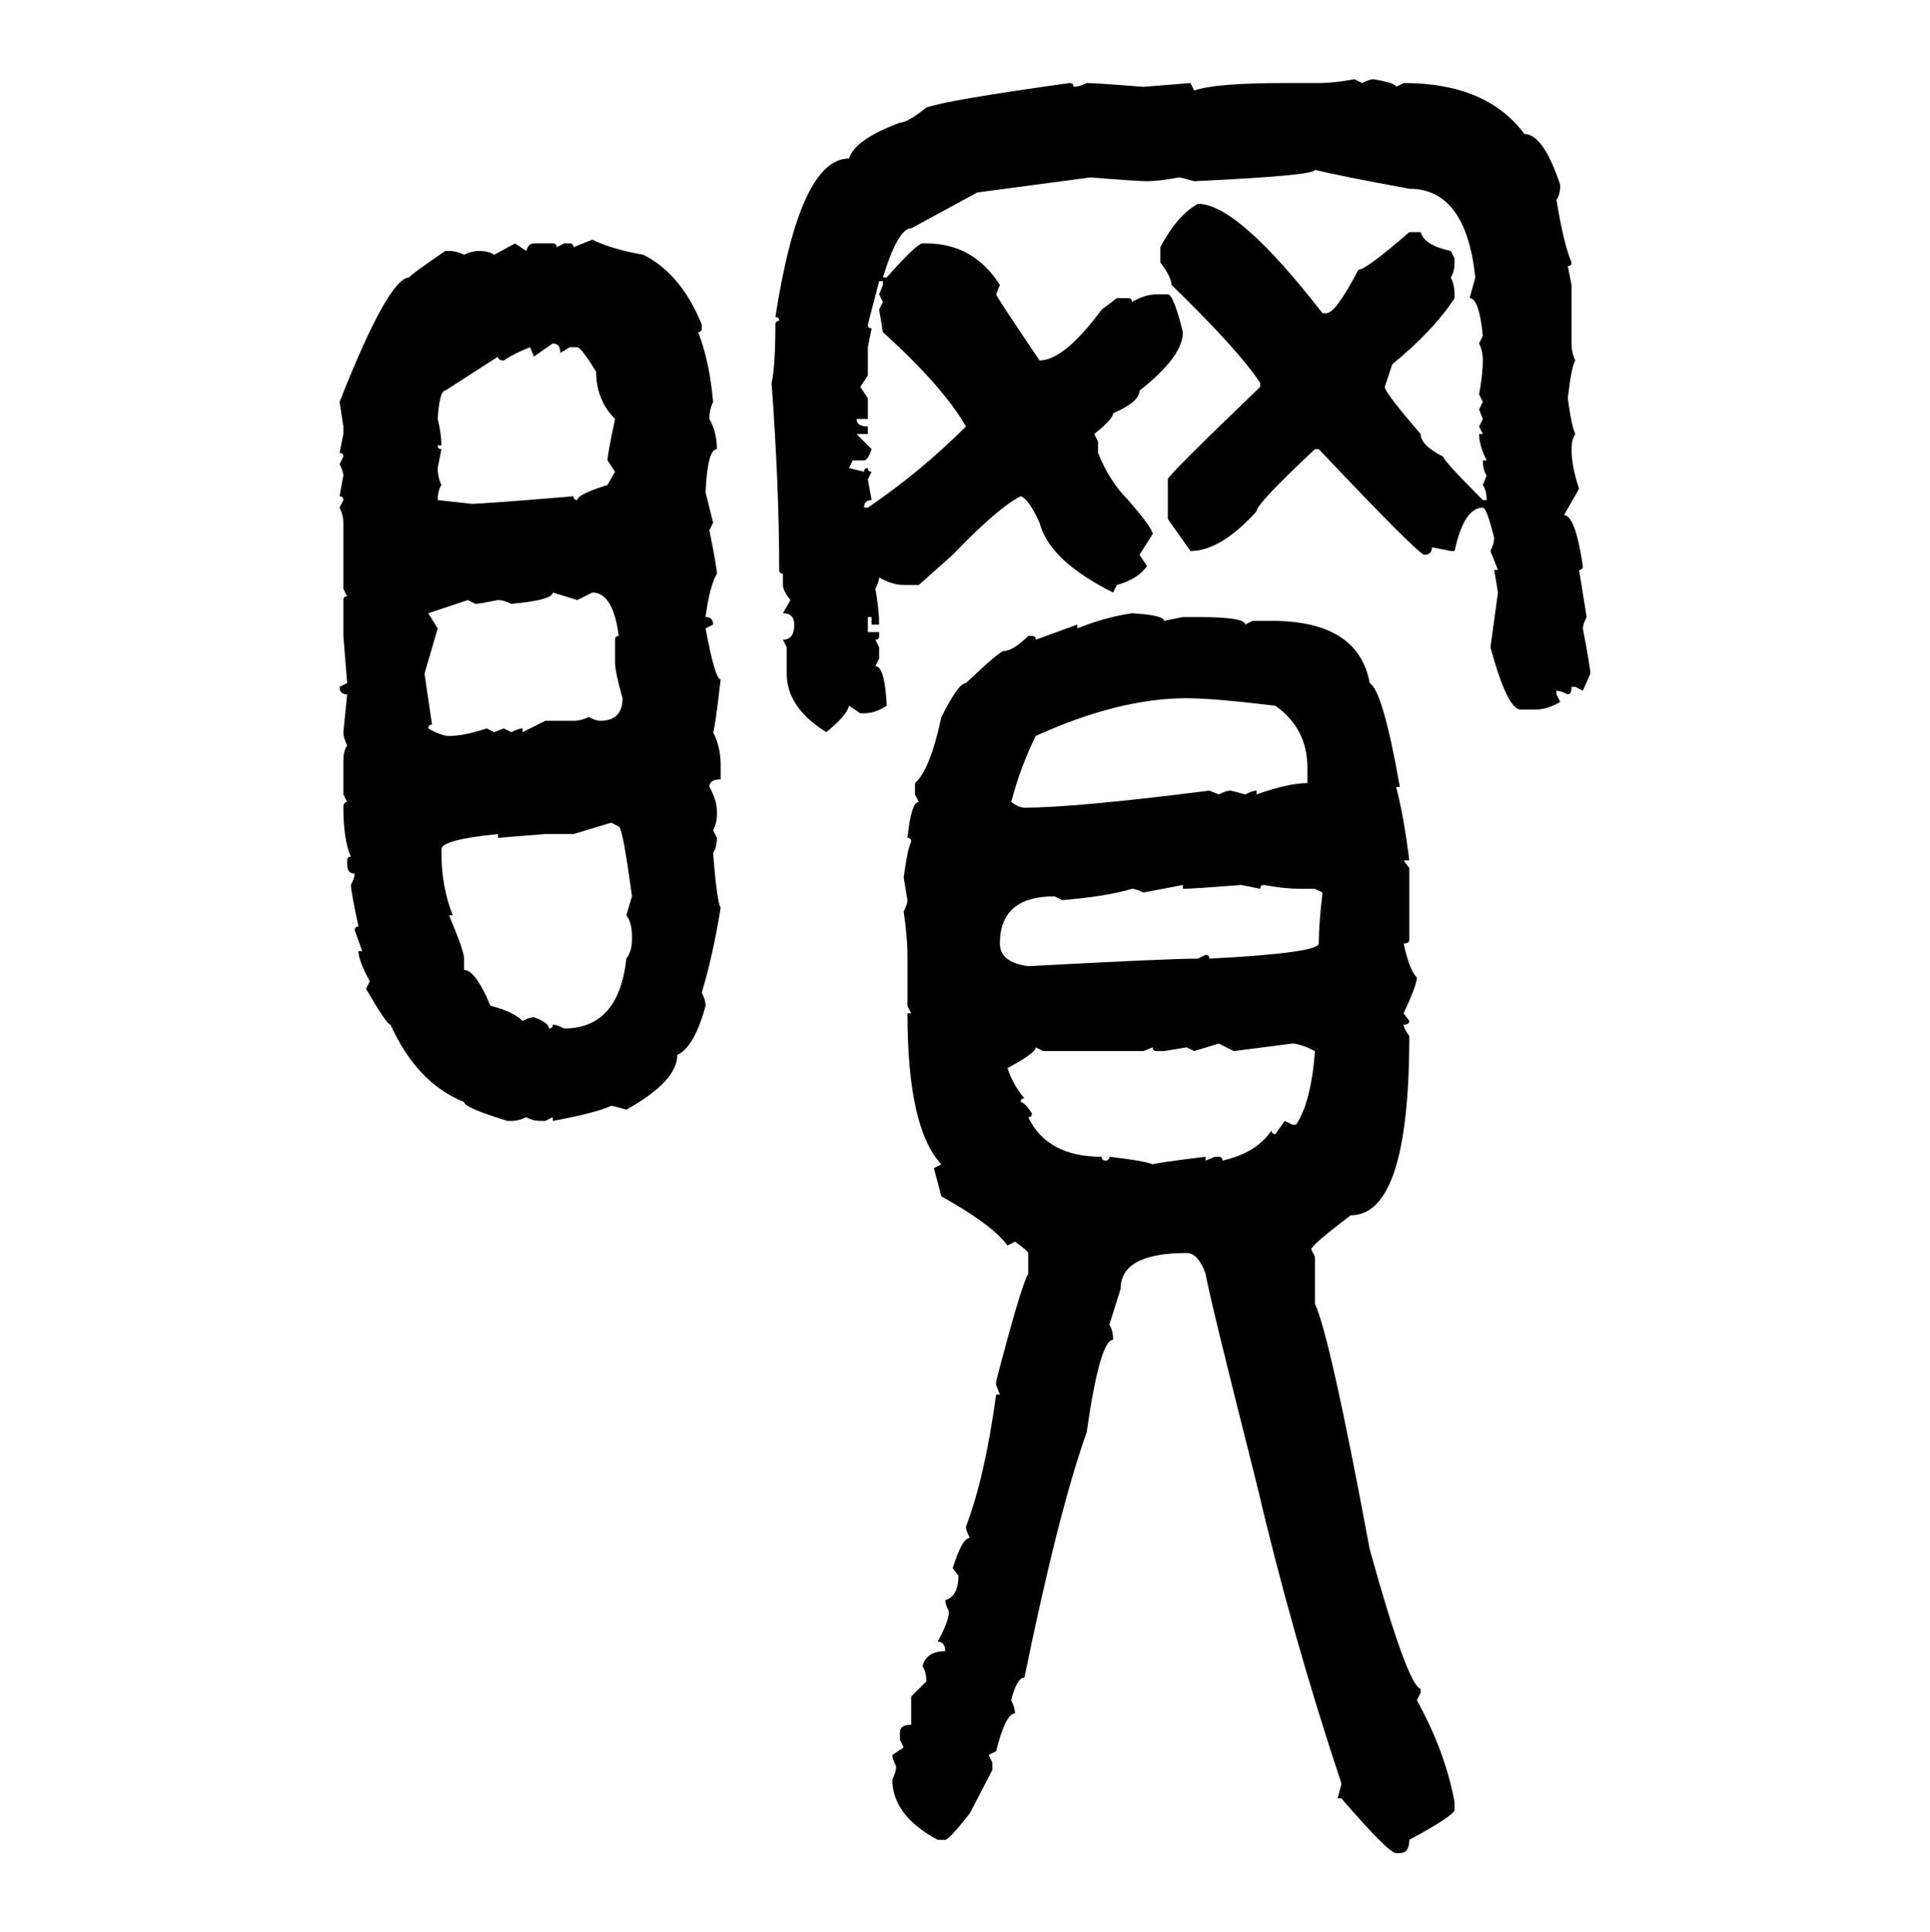 <svg xmlns="http://www.w3.org/2000/svg" xmlns:xlink="http://www.w3.org/1999/xlink" width="299.707" height="300"><path d="M210.35 12.30L210.35 12.30L211.52 12.89Q212.70 12.30 213.28 12.30L213.28 12.30Q216.80 12.89 216.80 13.48L216.80 13.48L217.97 12.89Q230.86 12.89 236.72 20.80L236.72 20.80Q239.65 20.80 242.29 28.71L242.29 28.71Q242.29 30.18 241.70 31.05L241.70 31.05Q242.87 38.09 244.04 40.72L244.04 40.72Q244.04 41.31 243.46 41.31L243.46 41.31L244.04 44.24L244.04 53.32Q244.04 54.79 244.63 55.96L244.63 55.96Q244.04 56.84 243.46 61.82L243.46 61.82Q244.04 66.21 244.63 67.38L244.63 67.38Q244.04 68.26 244.04 69.73L244.04 69.73Q244.04 72.36 245.21 75.88L245.21 75.88L242.87 79.98Q244.63 79.98 245.80 87.89L245.80 87.89Q245.80 88.48 245.21 88.48L245.21 88.48L246.39 95.80Q245.80 96.97 245.80 97.56L245.80 97.56Q246.97 103.71 246.97 104.59L246.97 104.59L245.80 107.23L244.63 106.64L244.04 106.64Q244.04 107.81 243.46 107.81L243.46 107.81Q242.29 107.23 241.70 107.23L241.70 107.23L241.70 107.81L242.29 108.98Q240.23 110.16 238.48 110.16L238.48 110.16L236.13 110.16Q234.08 110.16 231.45 100.49L231.45 100.49L232.62 91.99L232.03 88.48L232.62 88.48L231.45 85.55Q232.03 84.38 232.03 83.50L232.03 83.50Q230.86 78.81 230.27 78.81L230.27 78.81Q227.34 78.81 225.88 85.55L225.88 85.55L225.29 85.55L222.36 84.96Q222.36 86.13 221.19 86.13L221.19 86.13Q220.31 86.13 204.79 69.73L204.79 69.73L204.20 69.73Q195.12 78.22 195.12 79.39L195.12 79.39Q189.55 85.55 184.86 85.55L184.86 85.55L181.35 80.57L181.35 74.41Q181.35 73.83 195.70 60.06L195.70 60.06L195.70 59.47Q192.48 54.49 181.93 44.24L181.93 44.24Q181.93 43.07 180.18 40.72L180.18 40.72L180.18 38.38Q182.81 33.40 186.04 31.64L186.04 31.64Q192.19 31.64 205.37 48.63L205.37 48.63L205.96 48.63Q207.42 48.63 210.94 41.89L210.94 41.89Q212.11 41.89 218.85 36.04L218.85 36.04L220.61 36.04Q221.19 38.09 225.29 38.96L225.29 38.96L225.88 40.14L225.88 40.72Q225.88 42.19 225.29 43.07L225.29 43.07Q225.88 44.24 225.88 45.70L225.88 45.70L225.88 46.29Q222.66 51.27 216.21 56.54L216.21 56.54L215.04 60.06Q215.04 60.94 220.61 67.38L220.61 67.38Q220.61 69.14 224.12 70.90L224.12 70.90Q224.12 71.48 230.27 77.64L230.27 77.64L230.86 77.64Q230.86 76.17 230.27 75.29L230.27 75.29L230.86 73.83Q230.27 72.95 230.27 71.48L230.27 71.48L230.86 71.48Q229.69 69.14 229.69 67.38L229.69 67.38L230.27 67.38L229.69 66.21L230.27 65.04L229.69 63.57L230.27 62.40L229.69 61.23Q230.27 58.01 230.27 55.96L230.27 55.96Q230.27 54.49 229.69 53.32L229.69 53.32L230.27 52.15Q229.69 46.29 228.22 46.29L228.22 46.29L229.10 43.07Q227.64 29.30 218.85 29.30L218.85 29.30Q207.71 27.25 204.20 26.37L204.20 26.37Q204.20 27.25 185.45 28.13L185.45 28.13Q183.40 27.54 183.11 27.54L183.11 27.54Q179.88 28.13 178.13 28.13L178.13 28.13Q176.66 28.13 169.34 27.54L169.34 27.54L151.76 29.88L141.50 35.45Q139.45 35.45 137.11 43.07L137.11 43.07L137.70 43.07Q142.38 37.79 143.26 37.79L143.26 37.79L143.85 37.79Q151.17 37.79 155.27 44.24L155.27 44.24L154.69 45.70Q154.69 46.00 161.43 55.96L161.43 55.96Q165.23 55.96 171.09 48.05L171.09 48.05L173.44 46.29L175.20 46.29Q175.78 46.29 175.78 46.88L175.78 46.88Q177.83 45.70 179.59 45.70L179.59 45.70L181.35 45.70Q182.23 45.70 183.69 51.56L183.69 51.56Q183.69 55.37 176.95 60.64L176.95 60.64Q176.95 62.40 172.85 64.16L172.85 64.16Q172.85 65.04 169.92 67.38L169.92 67.38L170.51 68.55L170.51 70.31Q172.27 74.71 175.20 77.64L175.20 77.64Q179.00 82.03 179.00 82.91L179.00 82.91L176.95 86.13L178.13 87.89Q176.66 89.94 173.44 90.82L173.44 90.82L172.85 91.99Q162.89 87.01 161.43 81.15L161.43 81.15Q159.67 77.34 158.50 77.05L158.50 77.05Q154.98 78.81 147.95 86.13L147.95 86.13L142.68 90.82L140.33 90.82Q138.57 90.82 136.52 89.65L136.52 89.65Q136.52 90.23 135.94 91.41L135.94 91.41Q136.52 94.63 136.52 96.97L136.52 96.97L135.35 96.97L135.35 95.80L134.77 95.80L134.77 98.14L136.52 98.14L136.52 98.73Q136.52 99.32 135.94 99.32L135.94 99.32L136.52 100.49L136.52 102.25L135.94 103.42Q137.40 103.42 137.70 109.57L137.70 109.57Q135.94 110.74 134.18 110.74L134.18 110.74L133.59 110.74L131.84 109.57Q131.54 111.04 128.32 113.67L128.32 113.67Q122.17 109.86 122.17 104.59L122.17 104.59L122.17 100.49L121.58 99.32Q123.34 99.32 123.34 96.97L123.34 96.97Q123.34 95.21 121.58 95.21L121.58 95.21L122.75 93.16Q121.58 91.70 121.58 90.82L121.58 90.82L121.58 89.06Q121.00 89.06 121.00 88.48L121.00 88.48Q121.00 75.59 119.82 59.47L119.82 59.47Q120.41 56.84 120.41 50.39L120.41 50.39Q120.41 49.80 121.00 49.80L121.00 49.80Q121.00 49.22 120.41 49.22L120.41 49.22Q124.22 24.61 131.84 24.61L131.84 24.61Q132.71 21.68 139.75 19.04L139.75 19.04Q140.92 19.04 143.85 16.70L143.85 16.70Q147.07 15.53 166.11 12.89L166.11 12.89Q166.70 12.89 166.70 13.48L166.70 13.48Q167.58 13.48 168.75 12.89L168.75 12.89Q170.21 12.89 177.54 13.48L177.54 13.48L184.86 12.89L185.45 14.06Q188.67 12.89 199.51 12.89L199.51 12.89L204.79 12.89Q207.13 12.89 210.35 12.30ZM89.06 38.38L91.99 37.21Q94.92 38.67 99.90 39.55L99.90 39.55Q105.76 42.48 108.98 50.39L108.98 50.39L108.98 50.98Q108.98 51.56 108.40 51.56L108.40 51.56Q110.16 55.96 110.74 62.40L110.74 62.40Q110.16 63.57 110.16 65.04L110.16 65.04Q111.33 67.09 111.33 69.73L111.33 69.73Q109.86 69.73 109.57 76.46L109.57 76.46L110.74 81.15L110.16 82.32Q111.33 88.18 111.33 89.06L111.33 89.06Q110.16 91.11 109.57 95.80L109.57 95.80Q110.74 95.80 110.74 96.97L110.74 96.97L109.57 97.56Q111.04 105.47 111.91 105.47L111.91 105.47Q111.04 113.09 110.74 113.67L110.74 113.67Q111.91 116.02 111.91 118.65L111.91 118.65L111.91 121.00Q110.16 121.00 110.16 122.17L110.16 122.17Q111.33 124.22 111.33 125.98L111.33 125.98L111.33 126.56Q111.33 127.73 110.74 128.91L110.74 128.91L111.33 130.08Q111.33 131.54 110.74 132.42L110.74 132.42Q111.33 140.04 111.91 140.92L111.91 140.92Q110.74 148.24 108.98 154.10L108.98 154.10Q109.57 155.27 109.57 156.15L109.57 156.15Q107.81 162.60 105.18 163.77L105.18 163.77Q105.18 167.87 97.27 172.27L97.27 172.27Q95.21 171.68 94.92 171.68L94.92 171.68Q92.29 172.85 85.84 174.02L85.84 174.02L85.84 173.44L84.67 174.02L84.08 174.02Q82.62 174.02 81.74 173.44L81.74 173.44Q80.57 174.02 79.39 174.02L79.39 174.02L78.81 174.02Q72.07 171.97 72.07 171.09L72.07 171.09Q64.75 168.16 60.64 159.08L60.64 159.08Q60.06 159.08 56.84 153.52L56.84 153.52L57.42 152.34Q55.66 149.12 55.66 147.66L55.66 147.66L56.25 147.66L55.08 144.43Q55.08 143.85 55.66 143.85L55.66 143.85Q54.49 138.28 54.49 137.40L54.49 137.40Q55.08 136.23 55.08 135.64L55.08 135.64Q53.91 135.64 53.91 134.18L53.91 134.18L53.91 133.59Q53.91 133.01 54.49 133.01L54.49 133.01Q53.32 130.37 53.32 125.39L53.32 125.39Q53.32 124.51 53.91 124.51L53.91 124.51L53.32 123.34L53.32 118.07Q53.32 116.60 53.91 115.72L53.91 115.72Q53.32 114.55 53.32 113.67L53.32 113.67L53.91 107.81Q52.73 107.81 52.73 106.64L52.73 106.64L53.91 106.05L53.32 98.73L53.32 93.16Q53.32 92.58 53.91 92.58L53.91 92.58L53.32 91.41L53.32 81.15Q53.32 79.98 52.73 78.81L52.73 78.81L53.32 77.64Q53.32 77.05 52.73 77.05L52.73 77.05L53.32 73.83Q53.32 73.24 52.73 72.07L52.73 72.07L53.32 70.90Q53.32 70.31 52.73 70.31L52.73 70.31L53.32 67.38L53.32 66.21L52.73 62.40Q60.35 43.07 63.57 43.07L63.57 43.07Q63.57 42.77 69.14 38.96L69.14 38.96L69.73 38.96Q70.90 38.96 72.07 39.55L72.07 39.55Q73.24 38.96 74.41 38.96L74.41 38.96Q75.88 38.96 76.76 39.55L76.76 39.55L79.98 37.79L81.74 38.96Q82.03 37.79 82.91 37.79L82.91 37.79L85.84 37.79Q86.43 37.79 86.43 38.38L86.43 38.38L87.60 37.79L88.48 37.79Q89.06 37.79 89.06 38.38L89.06 38.38ZM137.11 43.65L136.52 43.65L134.77 50.39Q134.77 50.98 135.35 50.98L135.35 50.98L134.77 53.91L134.77 58.30L133.59 60.06L134.77 61.82L134.77 65.04L133.01 65.04Q133.01 66.21 134.77 66.21L134.77 66.21L134.77 67.38L133.01 67.38L135.35 69.73Q134.77 71.48 134.18 71.48L134.18 71.48L132.42 71.48L131.84 72.66L134.18 73.24Q134.18 72.66 134.77 72.66L134.77 72.66Q134.77 73.24 135.35 73.24L135.35 73.24L134.77 74.41L135.35 77.64Q134.18 77.64 134.18 78.81L134.18 78.81L134.77 78.81Q142.97 73.24 150 66.21L150 66.21Q146.48 60.06 137.11 51.56L137.11 51.56L136.52 48.05L137.11 46.88L136.52 45.70L137.11 44.24L137.11 43.65ZM85.84 53.32L82.91 55.37L82.32 53.91Q79.98 54.79 78.22 55.96L78.22 55.96Q77.34 55.96 77.34 55.37L77.34 55.37L69.14 60.64Q68.26 60.64 67.97 65.04L67.97 65.04Q68.55 67.38 68.55 69.14L68.55 69.14L67.97 69.14Q67.97 69.73 68.55 69.73L68.55 69.73L67.97 72.66Q67.97 74.12 68.55 75.29L68.55 75.29Q67.97 76.17 67.97 77.64L67.97 77.64L73.24 78.22Q75 78.22 89.06 77.05L89.06 77.05Q89.06 77.64 89.65 77.64L89.65 77.64Q89.65 76.76 94.34 75.29L94.34 75.29L95.51 73.24L94.34 71.48Q94.34 70.61 95.51 65.04L95.51 65.04Q92.58 62.11 92.58 57.71L92.58 57.71Q90.23 53.91 89.65 53.91L89.65 53.91L88.48 53.91L87.01 54.79Q87.01 53.32 85.84 53.32L85.84 53.32ZM89.65 93.16L85.84 91.99Q85.84 93.16 79.39 93.75L79.39 93.75Q78.22 93.16 77.34 93.16L77.34 93.16Q74.41 93.75 73.83 93.75L73.83 93.75L72.66 93.16L66.50 95.21L67.97 97.56L65.92 104.59L67.09 112.50Q66.50 112.50 66.50 113.09L66.50 113.09Q68.55 114.26 69.73 114.26L69.73 114.26Q72.07 114.26 75.59 113.09L75.59 113.09L76.76 113.67L78.22 113.09L79.39 113.67Q80.57 113.09 81.15 113.09L81.15 113.09L81.15 113.67L84.67 111.91L89.06 111.91Q90.23 111.91 91.41 111.33L91.41 111.33Q92.58 111.91 93.16 111.91L93.16 111.91Q96.68 111.91 96.68 108.40L96.68 108.40Q95.51 104.30 95.51 102.83L95.51 102.83L95.51 99.32Q95.51 98.73 96.09 98.73L96.09 98.73Q95.21 91.99 91.99 91.99L91.99 91.99L89.65 93.16ZM175.78 95.21L175.78 95.21Q180.76 95.51 180.76 96.39L180.76 96.39L183.69 95.80L186.04 95.80Q193.36 95.80 193.36 96.97L193.36 96.97L194.53 96.39L197.46 96.39Q210.94 96.39 212.70 106.05L212.70 106.05Q214.75 107.23 217.38 122.17L217.38 122.17L216.80 122.17Q217.97 126.56 218.85 133.59L218.85 133.59L217.97 133.59L218.85 134.77L218.85 145.90Q218.85 146.48 217.97 146.48L217.97 146.48Q218.85 150.59 220.02 151.76L220.02 151.76Q220.02 152.93 217.97 157.32L217.97 157.32L218.85 158.50Q218.85 159.08 217.97 159.08L217.97 159.08Q217.97 159.67 218.85 160.84L218.85 160.84Q218.85 188.67 209.77 188.67L209.77 188.67Q203.91 193.07 203.61 193.95L203.61 193.95L204.20 195.12L204.20 202.44Q206.54 207.42 212.70 240.53L212.70 240.53Q218.55 261.62 220.61 262.21L220.61 262.21L220.61 262.79L220.02 263.96Q224.41 271.88 225.88 279.79L225.88 279.79L225.88 280.96Q225.88 281.84 218.85 285.64L218.85 285.64Q218.85 287.70 217.38 287.70L217.38 287.70L216.80 287.70Q215.63 287.70 208.30 279.20L208.30 279.20L207.71 279.20Q208.30 277.15 208.30 276.86L208.30 276.86Q200.68 254.00 195.12 230.27L195.12 230.27Q187.79 201.27 187.21 197.75L187.21 197.75Q186.04 194.53 184.28 194.53L184.28 194.53Q174.02 194.53 174.02 200.10L174.02 200.10L172.27 205.66Q172.85 206.54 172.85 208.01L172.85 208.01Q170.80 208.01 168.75 222.36L168.75 222.36Q164.36 234.67 159.08 260.45L159.08 260.45Q157.91 260.45 157.03 263.96L157.03 263.96Q157.62 265.14 157.62 266.02L157.62 266.02Q156.15 266.02 154.69 271.88L154.69 271.88L153.52 272.46L154.10 273.63L154.10 274.80L150.59 281.54Q147.36 285.64 146.78 285.64L146.78 285.64L145.61 285.64Q138.57 281.84 138.57 276.27L138.57 276.27Q139.16 275.10 139.16 274.22L139.16 274.22Q138.57 273.05 138.57 272.46L138.57 272.46L140.33 271.29L139.75 270.12L139.75 268.95Q139.75 267.77 141.50 267.77L141.50 267.77L141.50 263.38L143.85 261.04Q143.85 259.57 143.26 258.69L143.26 258.69Q143.85 256.35 146.78 256.35L146.78 256.35Q146.78 254.88 145.61 254.88L145.61 254.88Q147.36 251.66 147.36 250.20L147.36 250.20Q146.78 249.02 146.78 248.44L146.78 248.44Q148.83 247.85 148.83 244.63L148.83 244.63L147.95 243.46Q149.41 238.77 150.59 238.77L150.59 238.77Q150 237.60 150 237.01L150 237.01Q152.93 229.39 154.69 216.50L154.69 216.50L155.27 216.50L154.69 215.04L154.69 214.45Q158.50 199.80 159.67 197.75L159.67 197.75L159.67 194.53Q159.67 194.24 157.62 192.77L157.62 192.77L156.45 193.36Q154.10 190.14 146.19 185.74L146.19 185.74L145.02 181.35L146.19 180.76Q140.92 175.20 140.92 157.32L140.92 157.32L141.50 157.32L140.92 156.15L140.92 148.24Q140.92 145.61 140.33 141.50L140.33 141.50Q140.92 140.33 140.92 139.75L140.92 139.75L140.33 136.23Q140.92 131.84 141.50 130.66L141.50 130.66Q141.50 130.08 140.92 130.08L140.92 130.08Q141.50 124.51 142.68 124.51L142.68 124.51L142.09 123.34L142.09 121.58Q144.43 119.53 146.19 111.33L146.19 111.33Q148.83 106.05 150 106.05L150 106.05Q155.27 101.07 155.86 101.07L155.86 101.07Q157.32 101.07 159.67 98.73L159.67 98.73L160.25 98.73Q160.84 98.73 160.84 99.32L160.84 99.32L167.29 96.97L167.29 97.56Q171.68 95.80 175.78 95.21ZM157.03 124.51L157.03 124.51Q158.20 125.39 159.08 125.39L159.08 125.39Q166.99 125.39 187.79 122.75L187.79 122.75L189.26 123.34Q190.43 122.75 191.02 122.75L191.02 122.75Q191.31 122.75 193.36 123.34L193.36 123.34Q194.53 122.75 195.12 122.75L195.12 122.75L195.12 123.34Q200.10 121.58 203.03 121.58L203.03 121.58L203.03 119.24Q203.03 113.09 198.05 109.57L198.05 109.57Q188.38 108.40 184.28 108.40L184.28 108.40Q173.73 108.40 160.84 114.26L160.84 114.26Q158.50 118.95 157.03 124.51ZM94.92 127.73L89.06 129.49L84.67 129.49L77.34 130.08L77.34 129.49Q68.55 130.37 68.55 131.84L68.55 131.84L68.55 132.42Q68.55 137.70 70.31 142.09L70.31 142.09L69.73 142.09Q72.07 147.66 72.07 148.83L72.07 148.83L72.07 150.59Q73.83 150.59 76.17 156.15L76.17 156.15Q79.69 157.03 81.15 158.50L81.15 158.50Q82.32 157.91 82.91 157.91L82.91 157.91Q85.25 158.79 85.25 159.67L85.25 159.67Q85.84 159.67 85.84 159.08L85.84 159.08Q86.43 159.08 87.60 159.67L87.60 159.67Q96.09 159.67 97.27 148.83L97.27 148.83Q98.14 147.66 98.14 145.90L98.14 145.90L98.14 145.31Q98.14 143.26 97.27 142.09L97.27 142.09L98.14 139.16Q96.68 128.32 96.09 128.32L96.09 128.32L94.92 127.73ZM183.69 137.40L177.54 138.57Q176.37 137.99 175.78 137.99L175.78 137.99Q171.97 139.16 164.94 139.75L164.94 139.75L163.77 139.16Q155.27 139.16 155.27 146.48L155.27 146.48Q155.27 149.41 159.67 150L159.67 150Q181.35 148.83 186.04 148.83L186.04 148.83L187.21 148.24Q187.79 148.24 187.79 148.83L187.79 148.83Q204.79 147.95 204.79 146.48L204.79 146.48Q204.79 143.55 205.37 138.57L205.37 138.57L204.20 137.99L201.86 137.99Q199.51 137.99 196.29 137.40L196.29 137.40Q195.70 137.40 195.70 137.99L195.70 137.99L192.77 137.40Q185.16 137.99 183.69 137.99L183.69 137.99L183.69 137.40ZM189.26 162.01L185.45 163.18L184.28 162.60L180.76 163.18L179.59 163.18Q179.00 163.18 179.00 162.60L179.00 162.60L177.54 163.18L162.01 163.18L160.84 162.60Q160.84 163.48 156.45 165.82L156.45 165.82Q157.32 168.46 159.08 170.51L159.08 170.51Q158.50 170.51 158.50 171.09L158.50 171.09Q159.08 171.09 160.25 172.85L160.25 172.85Q160.25 173.44 159.67 173.44L159.67 173.44Q162.60 179.59 171.09 179.59L171.09 179.59Q171.09 180.18 171.68 180.18L171.68 180.18Q172.27 180.18 172.27 179.59L172.27 179.59Q177.54 180.18 179.00 180.76L179.00 180.76Q179.88 180.47 187.21 179.59L187.21 179.59L187.21 180.18L188.67 179.59L189.26 179.59Q189.84 179.59 189.84 180.18L189.84 180.18Q195.12 179.00 197.46 175.49L197.46 175.49Q197.46 176.07 198.05 176.07L198.05 176.07L199.51 174.02L200.68 174.61L201.27 174.61Q203.61 171.09 204.20 163.18L204.20 163.18Q201.86 162.01 200.68 162.01L200.68 162.01L191.60 163.18L189.26 162.01Z"/></svg>